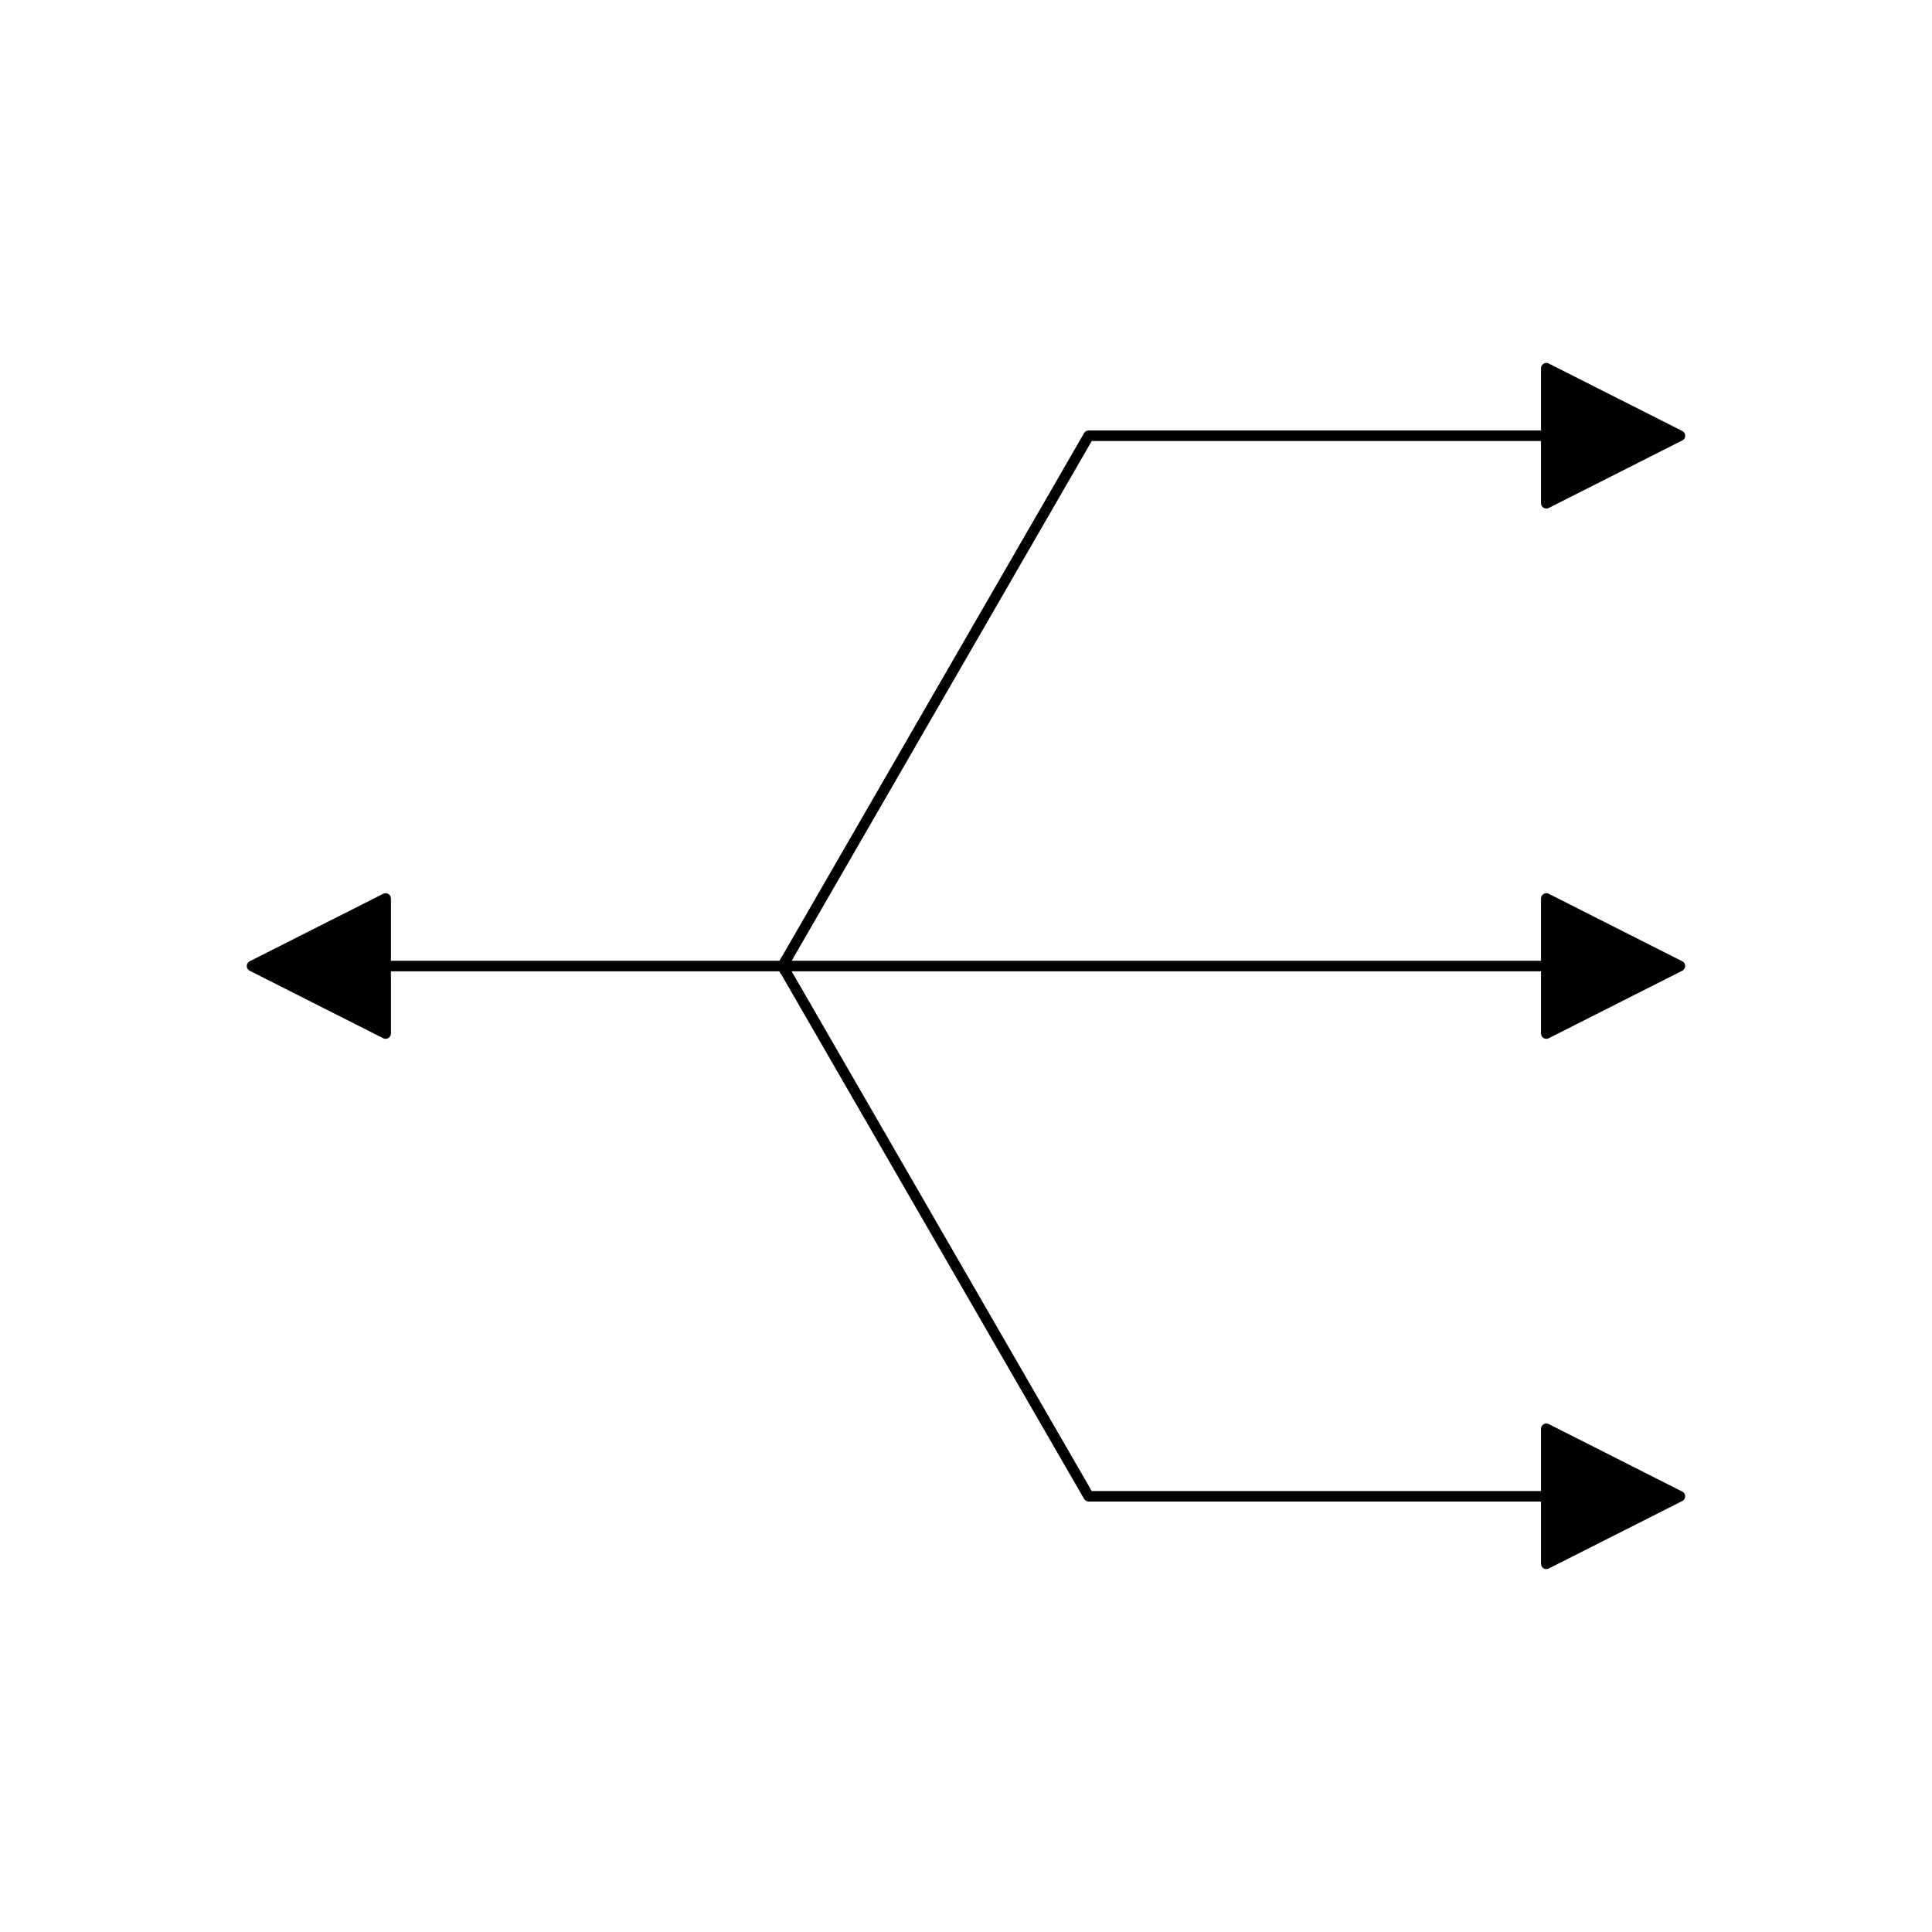 <?xml version="1.0" encoding="UTF-8"?>
<!-- Uploaded to: ICON Repo, www.svgrepo.com, Generator: ICON Repo Mixer Tools -->
<svg fill="#000000" width="800px" height="800px" version="1.1" viewBox="144 144 512 512" xmlns="http://www.w3.org/2000/svg">
 <path d="m553.05 419.09c0.223 0.141 0.477 0.207 0.734 0.207 0.215 0 0.434-0.051 0.633-0.148l35.406-17.898c0.469-0.238 0.77-0.723 0.77-1.25s-0.297-1.012-0.77-1.25l-35.406-17.898c-0.434-0.219-0.945-0.203-1.363 0.059-0.414 0.254-0.668 0.707-0.668 1.191v16.5l-198.58-0.004c0.199-0.32 0.426-0.66 0.5-0.871l79.02-136.86h119.06v16.5c0 0.488 0.25 0.938 0.668 1.191 0.223 0.141 0.477 0.207 0.734 0.207 0.215 0 0.434-0.051 0.633-0.148l35.406-17.898c0.469-0.238 0.77-0.723 0.77-1.25s-0.297-1.012-0.77-1.25l-35.406-17.898c-0.434-0.223-0.945-0.195-1.363 0.059-0.414 0.254-0.668 0.707-0.668 1.191v16.5h-119.88c-0.5 0-0.961 0.27-1.215 0.699l-41.609 72.074-37.895 65.66c-0.133 0.32-0.352 0.633-0.559 0.953-0.191 0.293-0.426 0.699-0.641 1.141l-102.99 0.004v-16.5c0-0.488-0.25-0.938-0.668-1.191-0.418-0.262-0.934-0.277-1.363-0.059l-35.406 17.898c-0.469 0.238-0.77 0.723-0.77 1.25s0.297 1.012 0.77 1.25l35.406 17.898c0.199 0.102 0.414 0.148 0.633 0.148 0.254 0 0.508-0.066 0.734-0.207 0.414-0.254 0.668-0.707 0.668-1.191l-0.004-16.496h102.95c0.145 0.289 0.234 0.582 0.516 0.867l80.027 138.61c0.094 0.168 0.23 0.422 0.469 0.652 0.258 0.258 0.613 0.398 0.98 0.398h119.84v16.5c0 0.488 0.25 0.938 0.668 1.191 0.223 0.141 0.477 0.207 0.734 0.207 0.215 0 0.434-0.051 0.633-0.148l35.406-17.898c0.469-0.238 0.77-0.723 0.77-1.25s-0.297-1.012-0.77-1.25l-35.406-17.898c-0.434-0.223-0.945-0.203-1.363 0.059-0.414 0.254-0.668 0.707-0.668 1.191v16.5h-119.07l-79.52-137.73h198.59v16.5c-0.004 0.484 0.25 0.938 0.664 1.191z"/>
</svg>